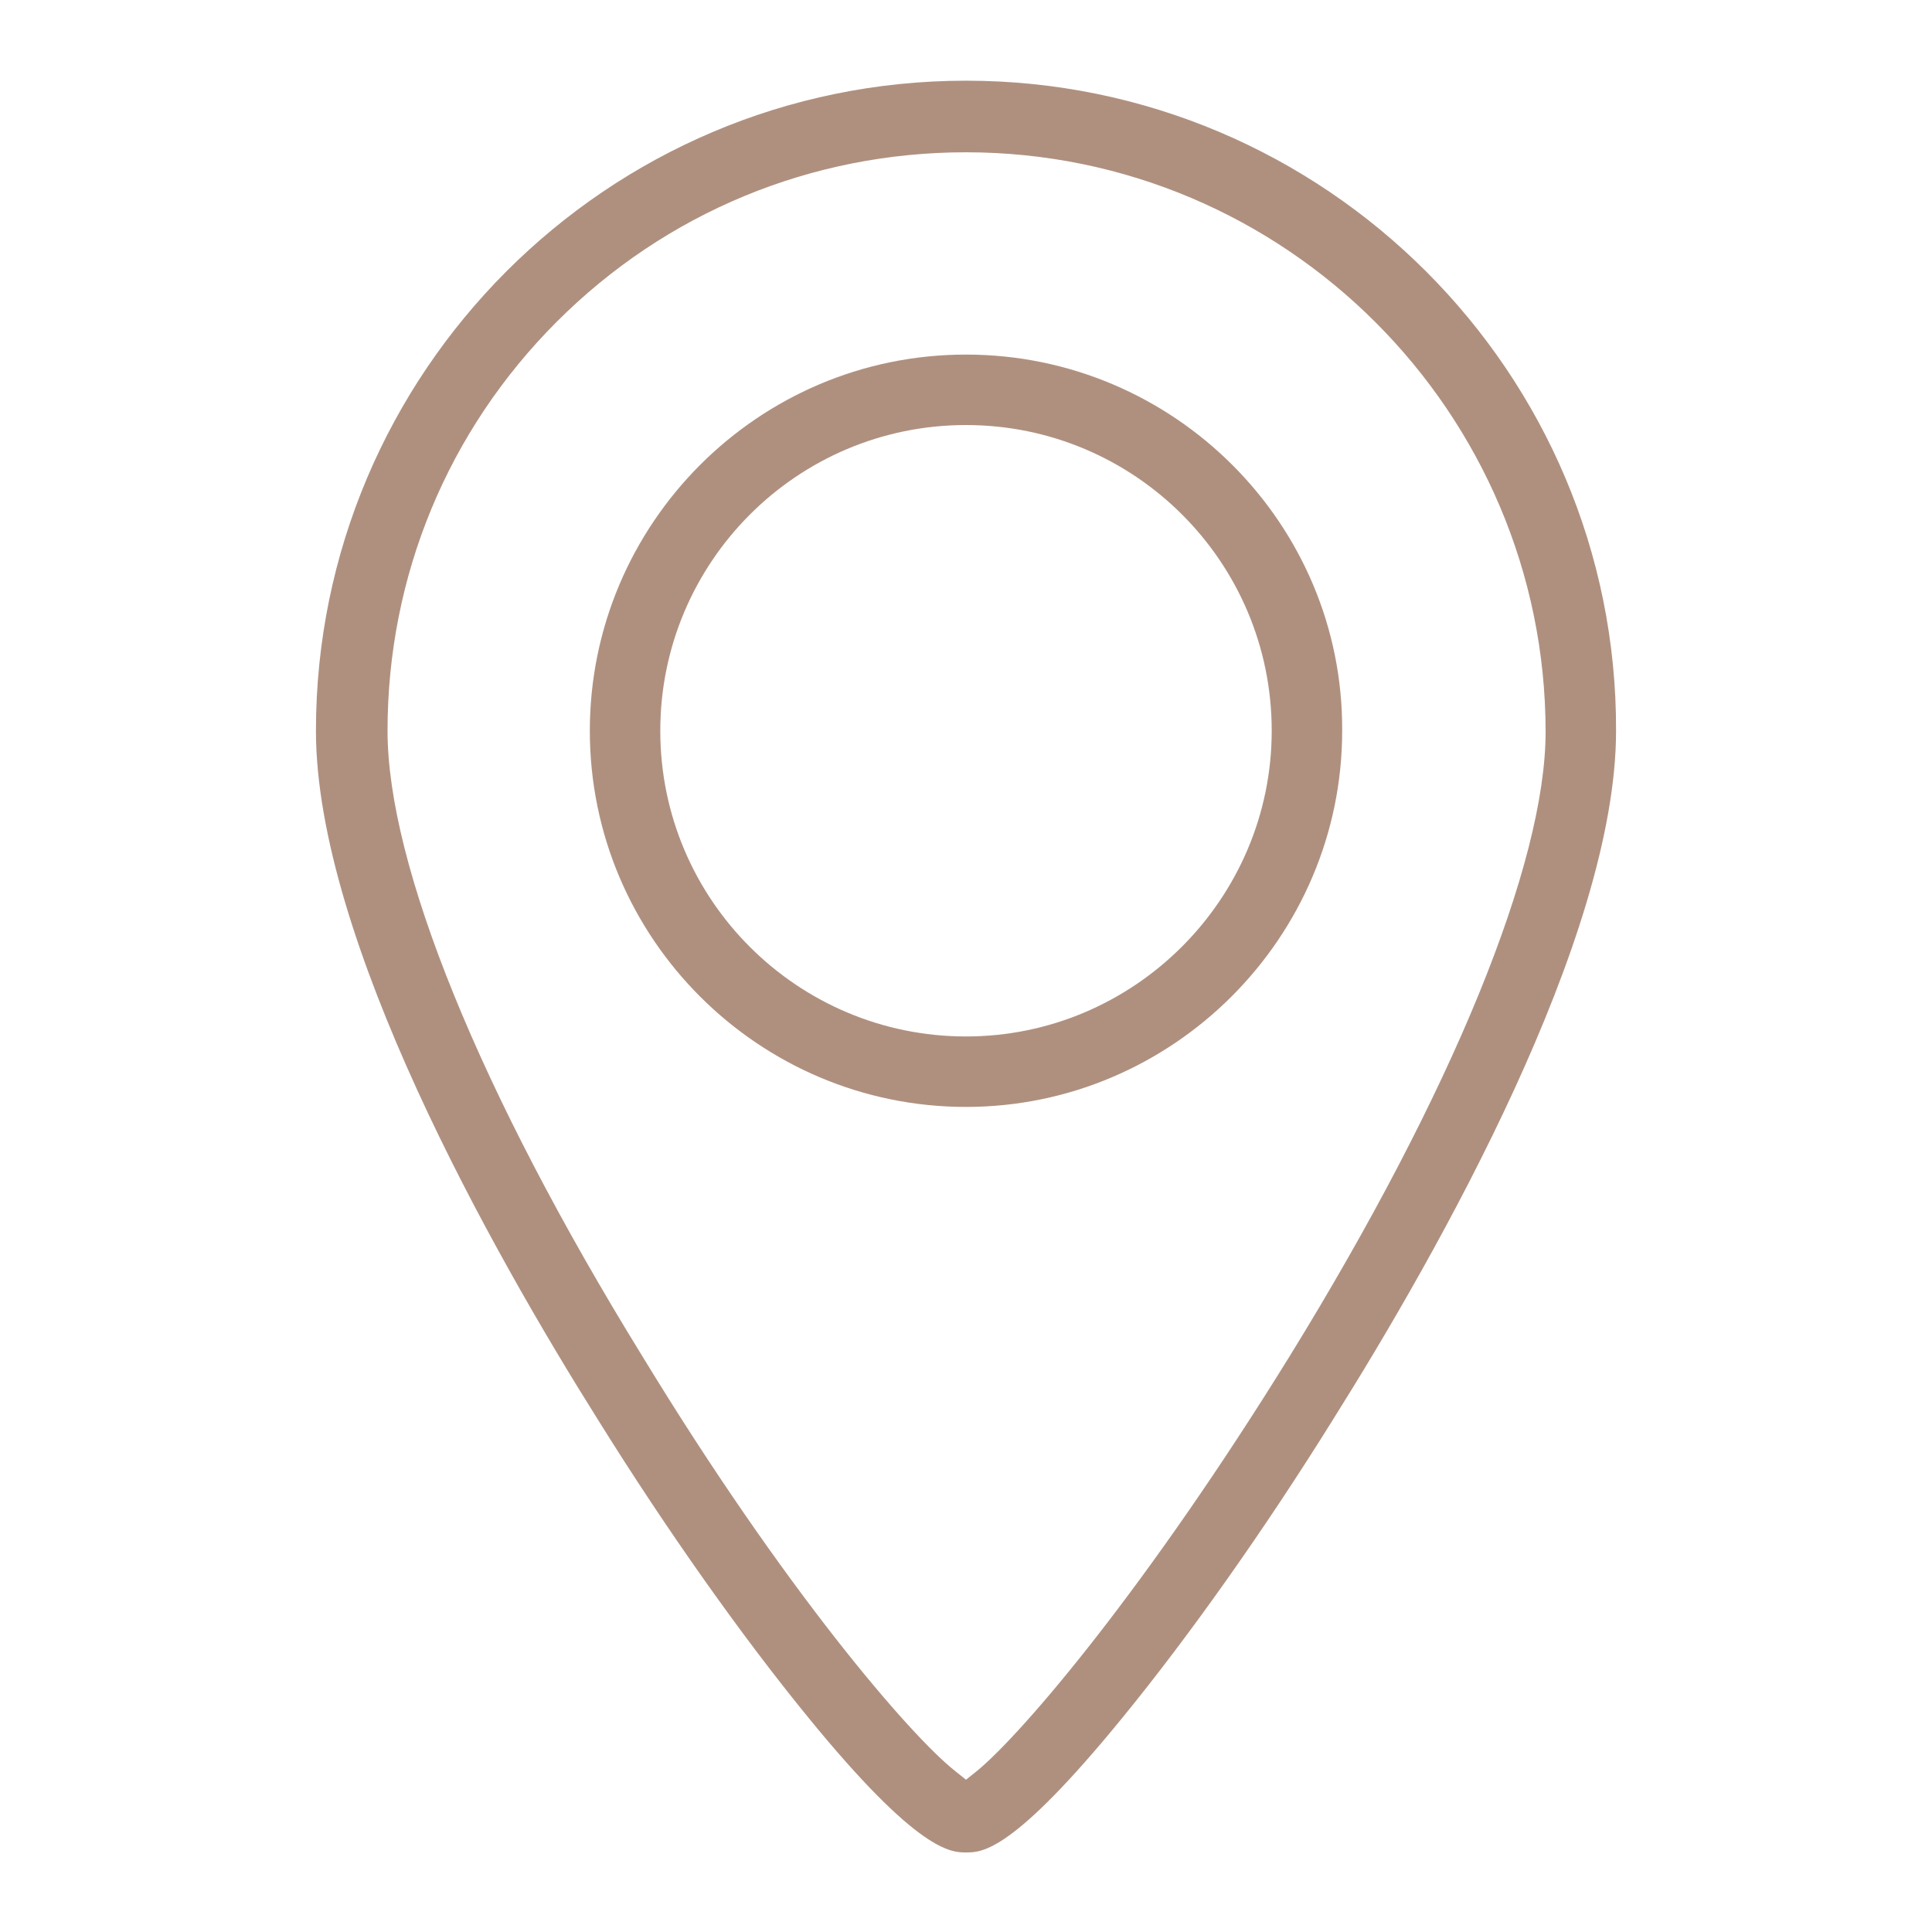 <svg version="1.1" fill="#af907f" xmlns="http://www.w3.org/2000/svg" xmlns:xlink="http://www.w3.org/1999/xlink" x="0px" y="0px"
	 viewBox="0 0 170 170" style="enable-background:new 0 0 170 170;" xml:space="preserve">
<g>
	<path d="M85,31.2c-18.3,0-33.1,14.9-33.1,33.1c0,18.3,14.9,33.1,33.1,33.1s33.1-14.9,33.1-33.1
		C118.2,46.1,103.3,31.2,85,31.2z M85,91.2c-14.8,0-26.9-12-26.9-26.9c0-14.8,12-26.9,26.9-26.9c14.8,0,26.9,12,26.9,26.9
		C111.9,79.1,99.8,91.2,85,91.2z"/>
	<path d="M85,7.1c-31.6,0-57.2,25.7-57.2,57.2c0,18.3,15.5,45.8,24.8,60.6c6.1,9.8,12.7,19.1,18.5,26.2
		C80.8,163,83.7,163,85,163c1.4,0,4.1,0,13.8-11.9c5.8-7.1,12.4-16.4,18.5-26.2c9.3-14.8,24.9-42.4,24.9-60.6
		C142.3,32.8,116.6,7.1,85,7.1z M113.5,119.3c-12.6,20.4-23.5,33.2-27.5,36.5l-1,0.8l-1-0.8c-3.9-3.1-14.9-15.8-27.5-36.5
		C42.2,96.1,34.1,76.1,34.1,64.3c0-13.6,5.3-26.4,14.9-36c9.6-9.6,22.4-14.9,36-14.9c28.1,0,51,22.9,51,51
		C136,76,127.8,96.1,113.5,119.3z"/>
</g>
</svg>
